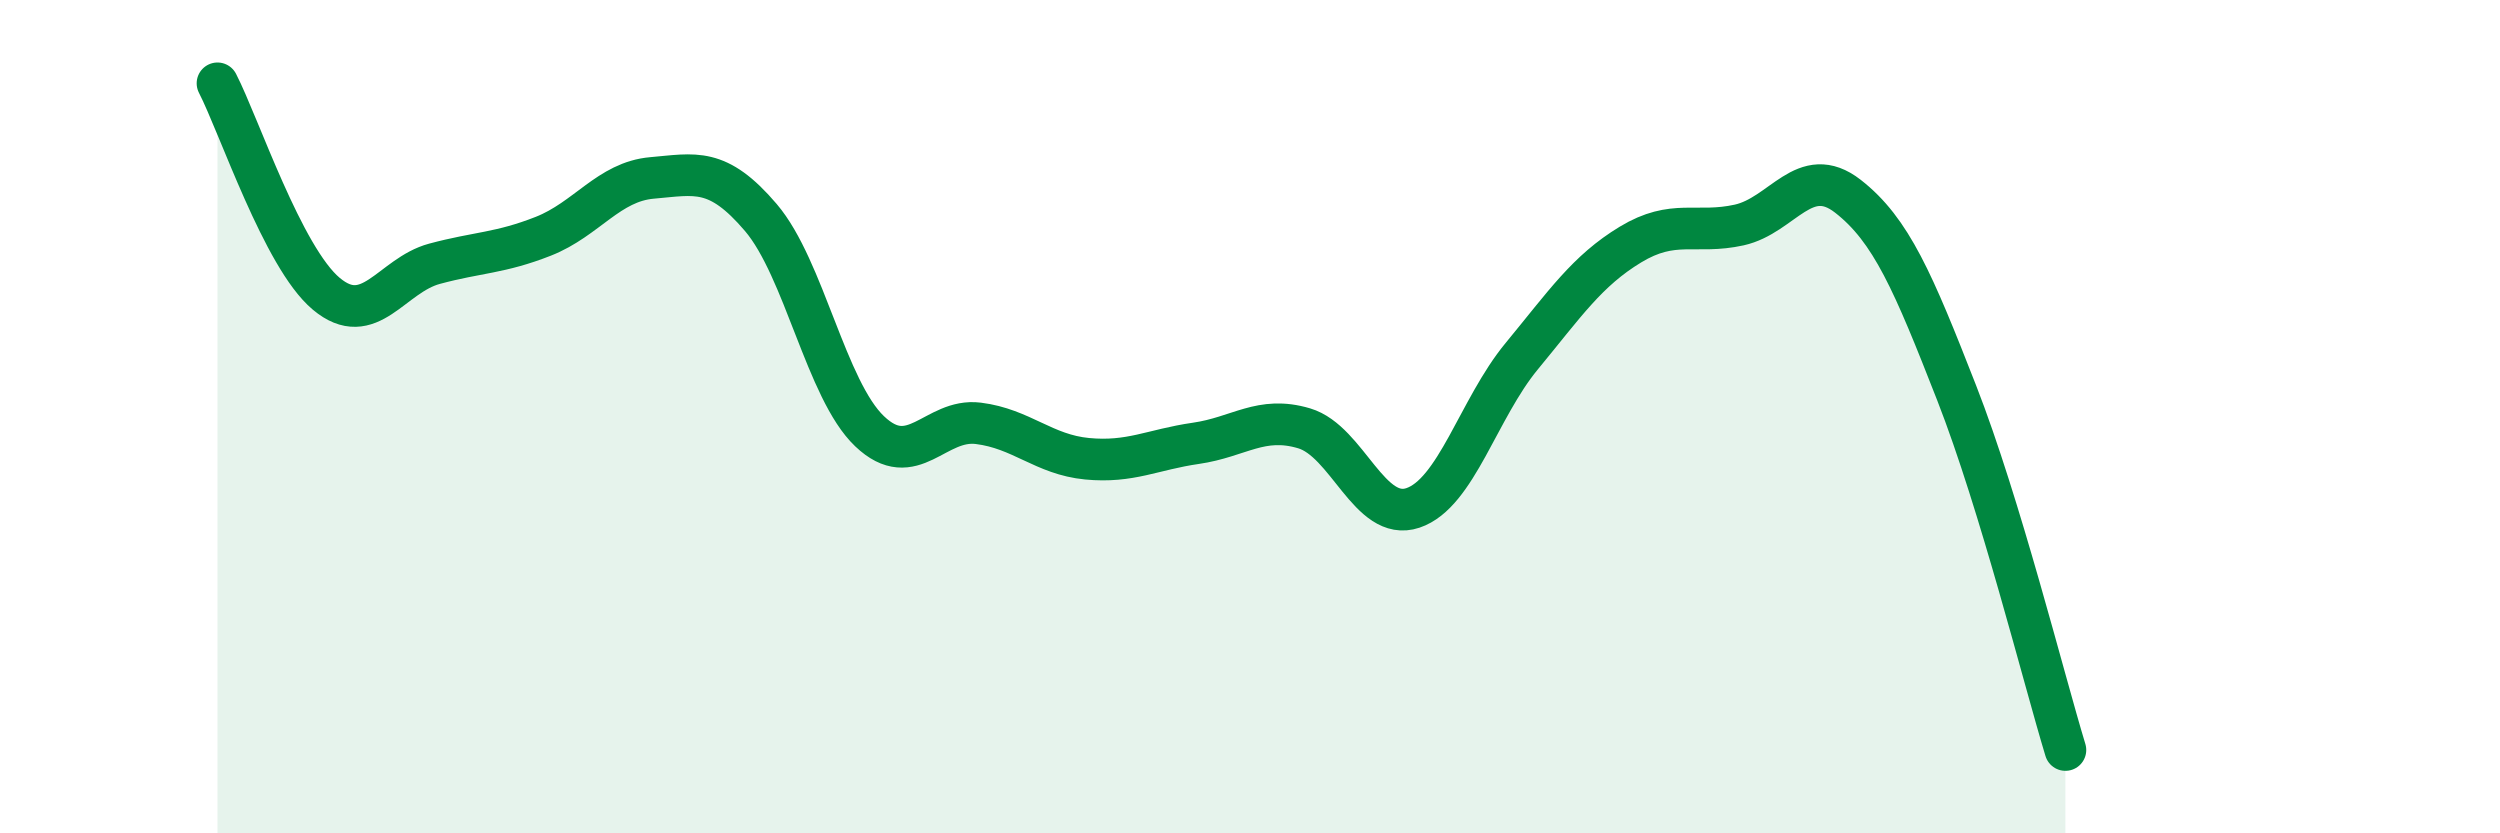 
    <svg width="60" height="20" viewBox="0 0 60 20" xmlns="http://www.w3.org/2000/svg">
      <path
        d="M 5.22,2 C 5.74,3.01 6.79,6.18 7.83,7.05 C 8.87,7.92 9.39,6.61 10.43,6.33 C 11.47,6.05 12,6.08 13.04,5.67 C 14.08,5.26 14.61,4.36 15.65,4.27 C 16.69,4.18 17.22,4 18.26,5.22 C 19.3,6.44 19.83,9.36 20.87,10.35 C 21.91,11.34 22.44,10.03 23.48,10.16 C 24.52,10.29 25.05,10.91 26.09,11.01 C 27.13,11.11 27.66,10.79 28.7,10.64 C 29.74,10.49 30.26,9.97 31.3,10.28 C 32.34,10.59 32.87,12.54 33.91,12.19 C 34.95,11.84 35.48,9.81 36.52,8.55 C 37.56,7.29 38.09,6.5 39.13,5.87 C 40.17,5.24 40.7,5.63 41.74,5.4 C 42.78,5.17 43.31,3.9 44.35,4.71 C 45.39,5.52 45.92,6.77 46.96,9.43 C 48,12.09 49.05,16.29 49.57,18L49.57 20L5.22 20Z"
        fill="#008740"
        opacity="0.1"
        stroke-linecap="round"
        stroke-linejoin="round"
      />
      <path
        d="M 5.22,2 C 5.74,3.01 6.79,6.18 7.83,7.05 C 8.87,7.92 9.39,6.61 10.43,6.33 C 11.47,6.05 12,6.08 13.04,5.67 C 14.08,5.26 14.61,4.36 15.65,4.27 C 16.69,4.18 17.22,4 18.26,5.22 C 19.3,6.44 19.83,9.36 20.87,10.35 C 21.91,11.34 22.44,10.03 23.48,10.16 C 24.52,10.29 25.05,10.91 26.09,11.01 C 27.13,11.11 27.66,10.79 28.7,10.64 C 29.74,10.49 30.26,9.97 31.3,10.28 C 32.34,10.59 32.87,12.54 33.91,12.19 C 34.95,11.84 35.48,9.81 36.52,8.55 C 37.56,7.29 38.09,6.5 39.13,5.87 C 40.17,5.24 40.7,5.63 41.74,5.4 C 42.78,5.17 43.31,3.9 44.35,4.71 C 45.39,5.52 45.92,6.77 46.96,9.43 C 48,12.09 49.05,16.29 49.57,18"
        stroke="#008740"
        stroke-width="1"
        fill="none"
        stroke-linecap="round"
        stroke-linejoin="round"
      />
    </svg>
  